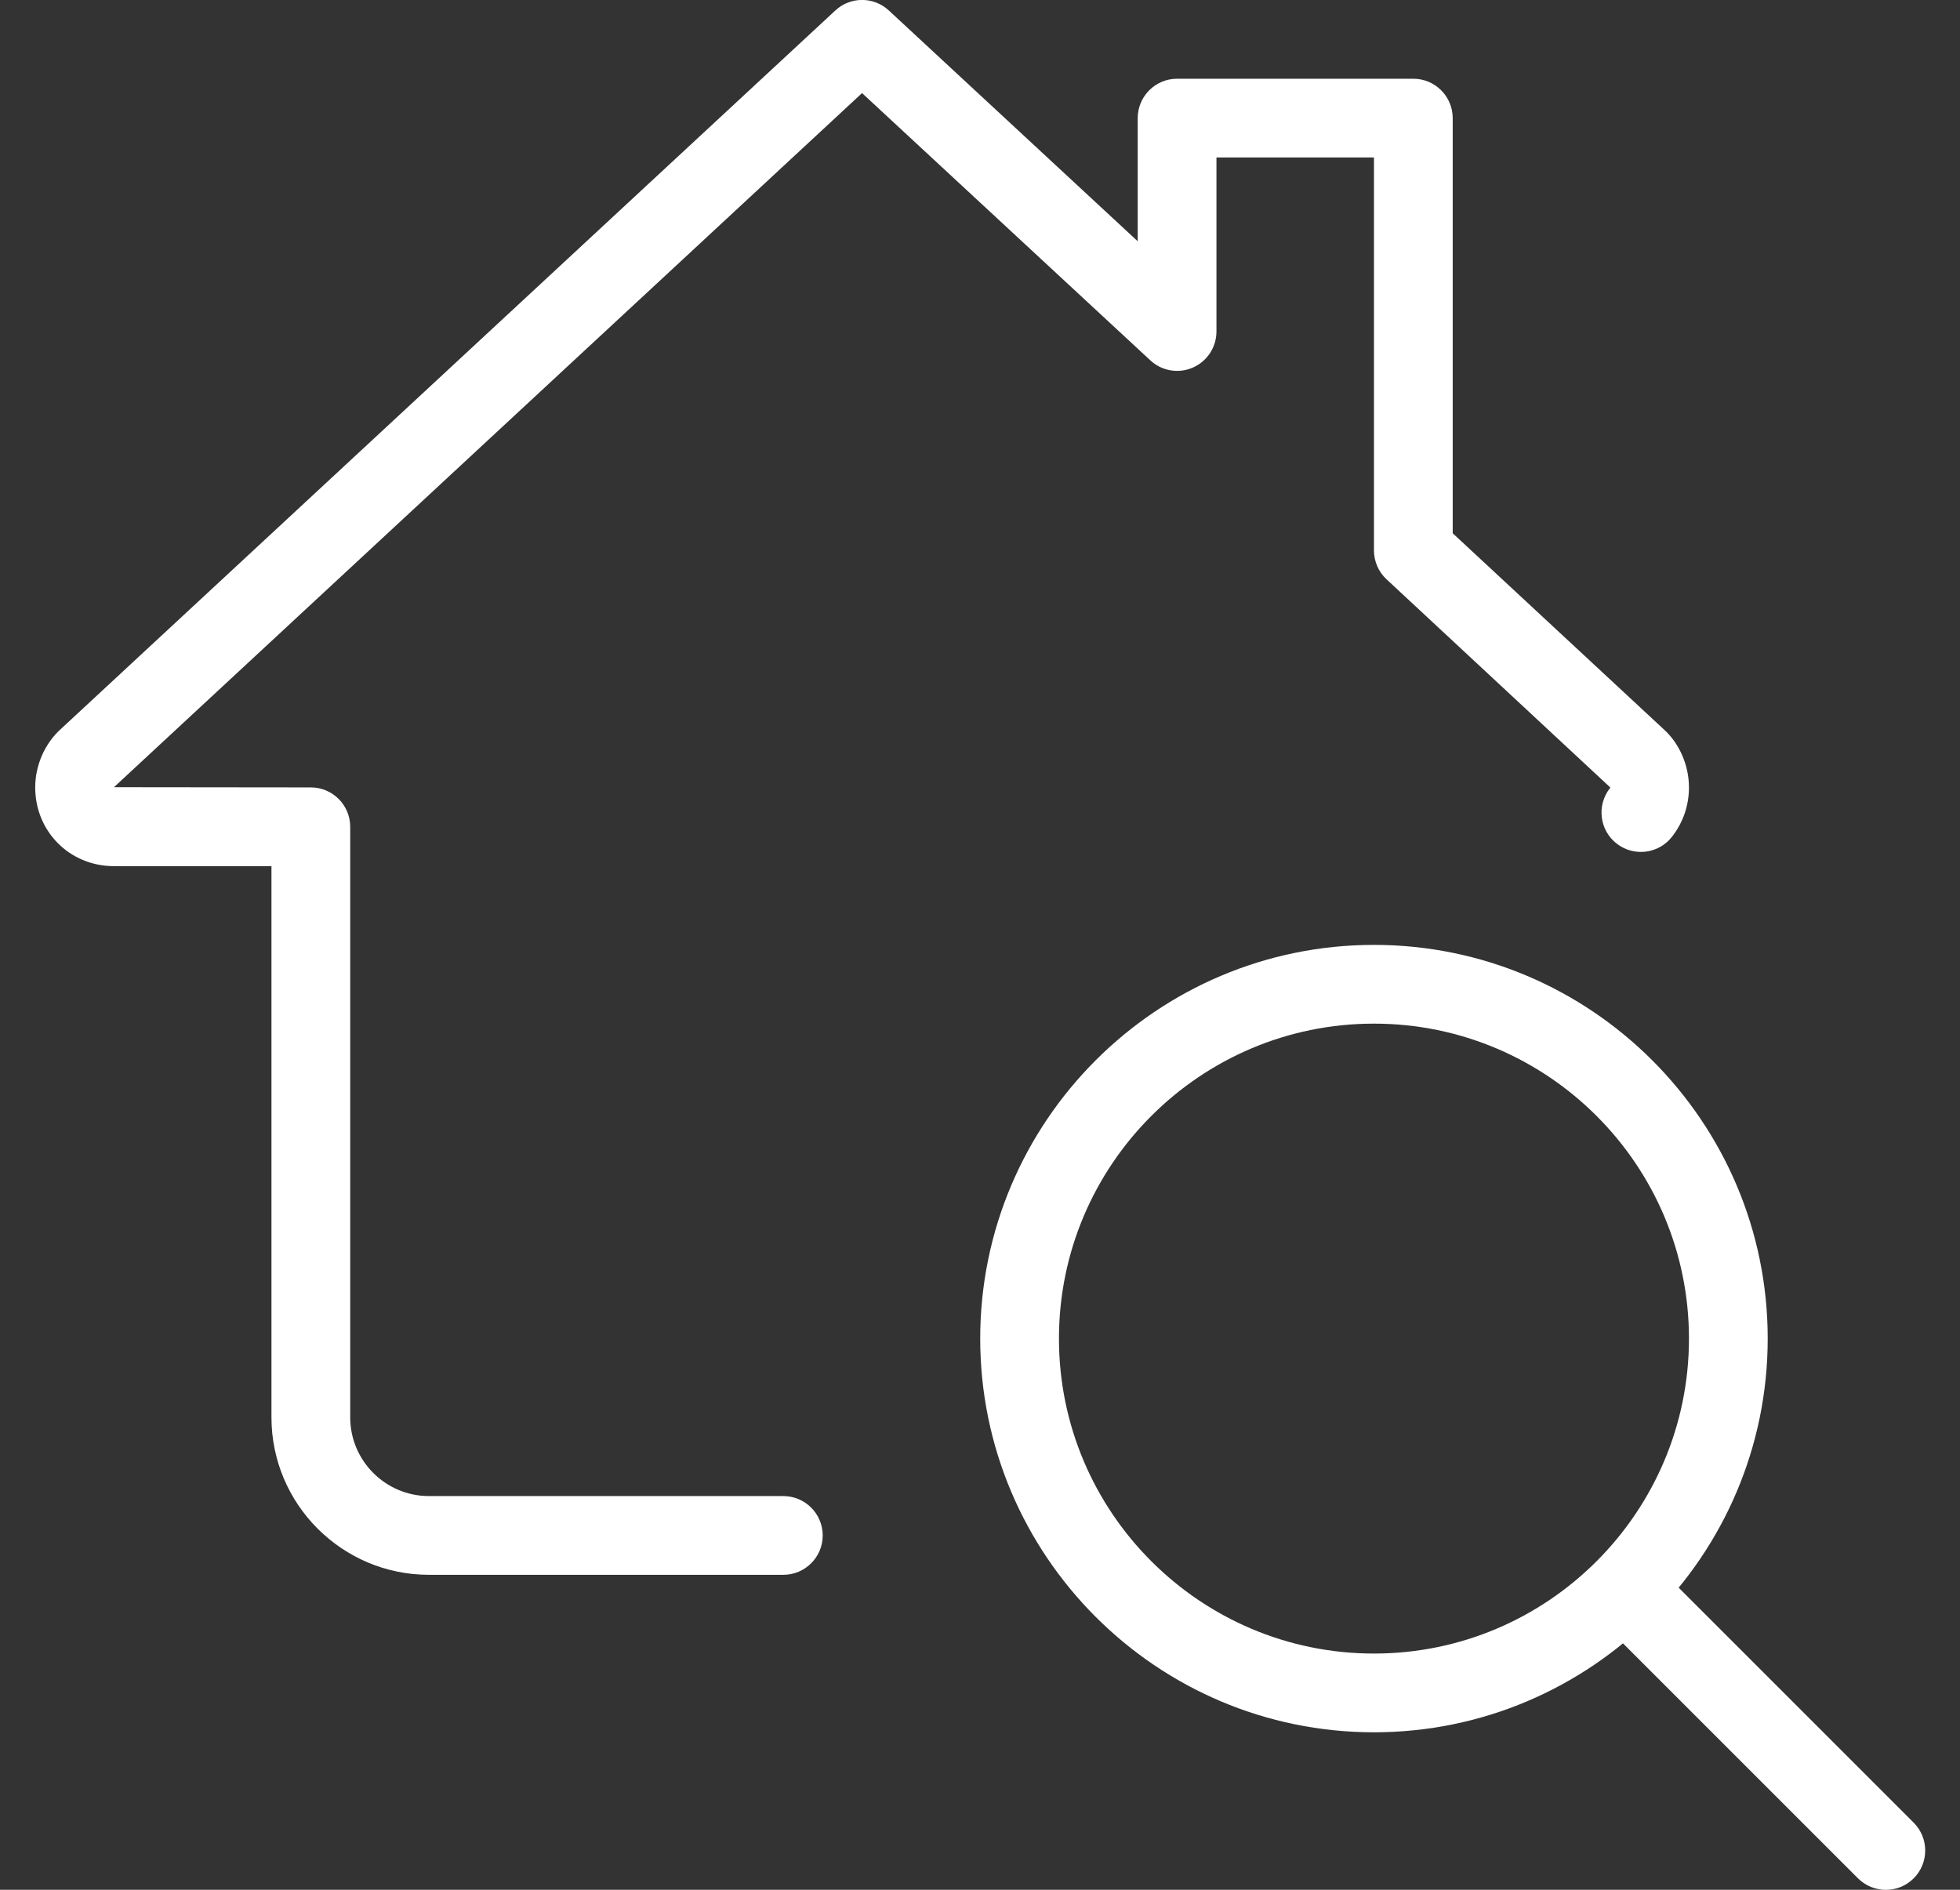 <?xml version="1.0" encoding="utf-8"?>
<svg xmlns="http://www.w3.org/2000/svg" width="28" height="27" viewBox="0 0 28 27" fill="none">
<rect x="0" y="0" width="28" height="27" fill="#333333" stroke="none"/>
<g clip-path="url(#clip0_1265_12292)">
<path d="M19.628 24.75C16.526 24.75 14.003 22.227 14.003 19.125C14.003 16.023 16.526 13.5 19.628 13.5C22.73 13.5 25.253 16.023 25.253 19.125C25.253 22.227 22.73 24.75 19.628 24.75ZM19.628 14.625C17.146 14.625 15.128 16.643 15.128 19.125C15.128 21.607 17.146 23.625 19.628 23.625C22.11 23.625 24.128 21.607 24.128 19.125C24.128 16.643 22.11 14.625 19.628 14.625Z" fill="white"/>
<path d="M26.941 27.001C26.797 27.001 26.653 26.946 26.543 26.837L23.091 23.385C22.872 23.166 22.872 22.809 23.091 22.59C23.311 22.37 23.667 22.37 23.887 22.59L27.338 26.041C27.558 26.261 27.558 26.617 27.338 26.837C27.229 26.946 27.085 27.001 26.941 27.001Z" fill="white"/>
<path d="M11.19 22.5H6.128C4.887 22.5 3.878 21.491 3.878 20.25V12.375H1.628C0.997 12.375 0.503 11.881 0.503 11.25C0.503 10.934 0.64 10.621 0.87 10.415L11.933 0.15C12.148 -0.051 12.482 -0.051 12.698 0.15L16.253 3.447V1.688C16.253 1.377 16.505 1.125 16.815 1.125H20.19C20.501 1.125 20.753 1.377 20.753 1.688V7.619L23.769 10.421C23.991 10.621 24.128 10.934 24.128 11.25C24.128 11.509 24.044 11.753 23.884 11.957C23.691 12.202 23.338 12.243 23.094 12.052C22.85 11.861 22.807 11.508 22.998 11.262C23.003 11.258 23.003 11.256 23.003 11.25L19.807 8.276C19.693 8.17 19.628 8.02 19.628 7.864V2.25H17.378V4.736C17.378 4.96 17.245 5.163 17.04 5.252C16.835 5.342 16.595 5.3 16.433 5.148L12.315 1.33L1.628 11.247L4.44 11.25C4.751 11.25 5.003 11.502 5.003 11.813V20.25C5.003 20.87 5.507 21.375 6.128 21.375H11.19C11.501 21.375 11.753 21.627 11.753 21.938C11.753 22.248 11.501 22.5 11.19 22.5Z" fill="white"/>
</g>
<defs>
<clipPath id="clip0_1265_12292">
<rect width="27" height="27" fill="white" transform="translate(0.5)"/>
</clipPath>
</defs>
</svg>